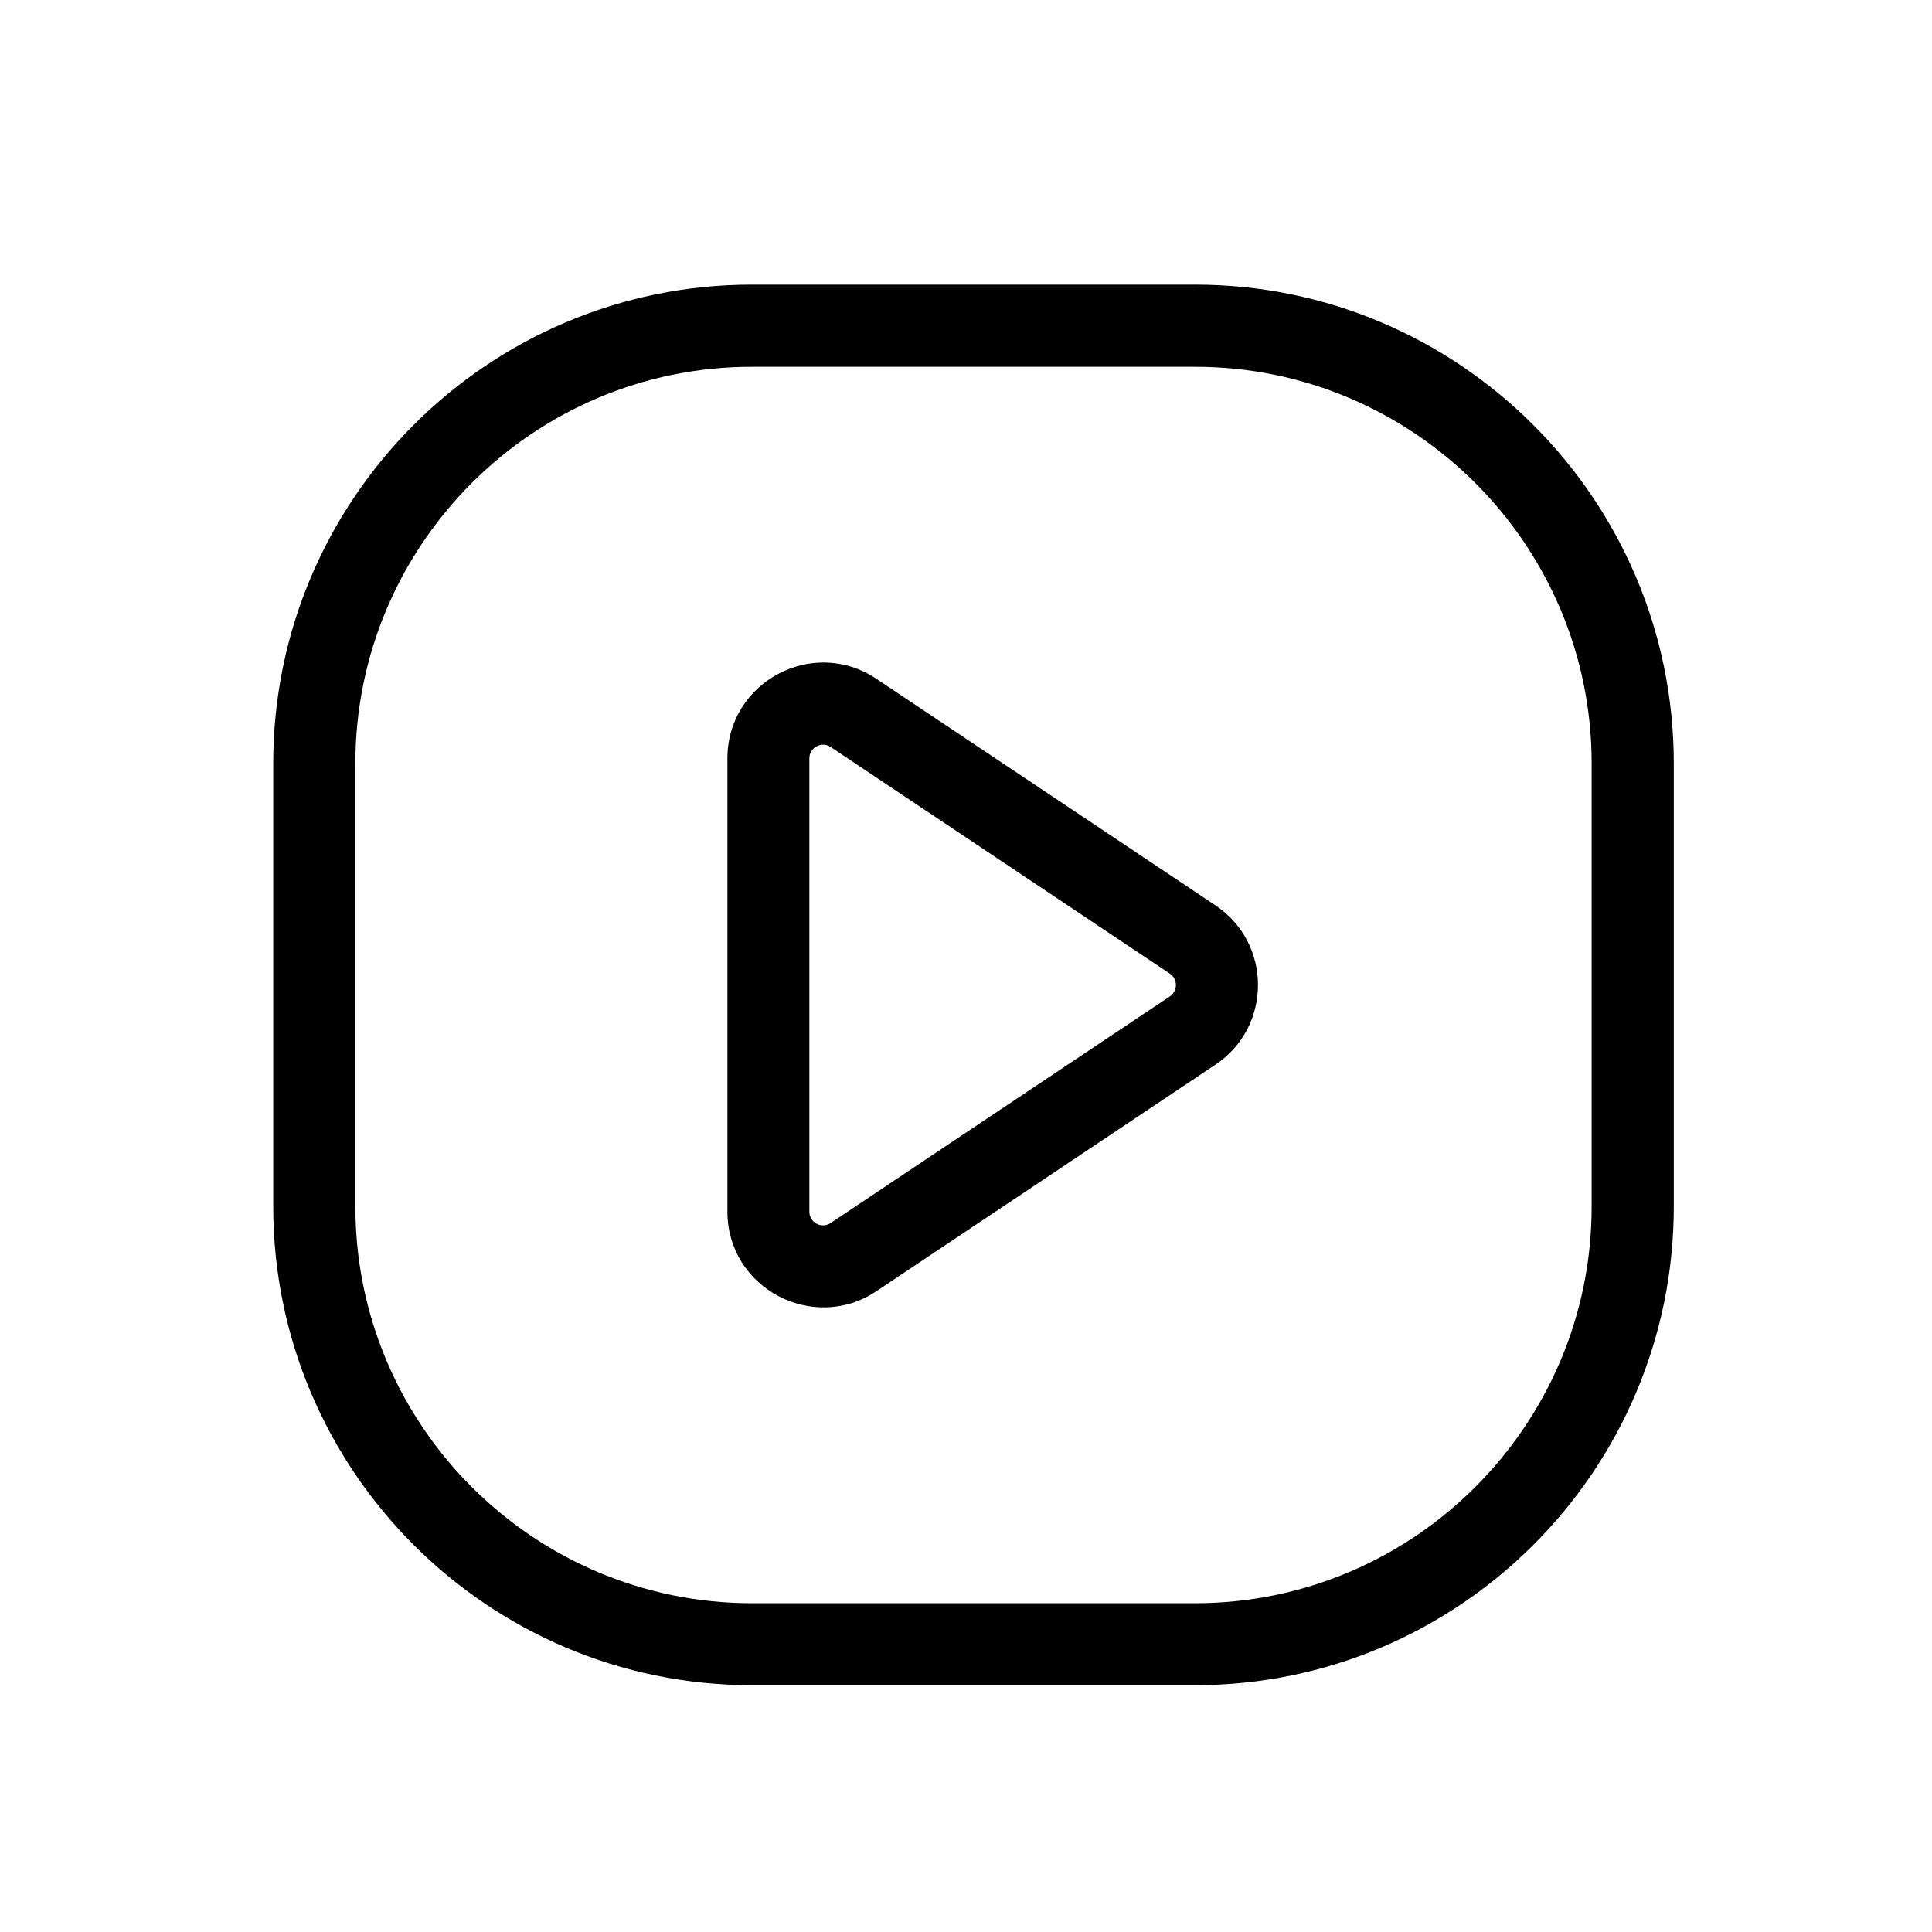 <?xml version="1.0" encoding="UTF-8"?>
<!-- Uploaded to: ICON Repo, www.svgrepo.com, Generator: ICON Repo Mixer Tools -->
<svg fill="#000000" width="800px" height="800px" version="1.1" viewBox="144 144 512 512" xmlns="http://www.w3.org/2000/svg">
 <g>
  <path d="m460.71 219.43h-117.44c-69.98 0-126.86 56.93-126.86 126.86v117.44c0 69.98 56.93 126.86 126.86 126.86h117.44c69.98 0 126.86-56.93 126.86-126.86v-117.44c0-69.93-56.93-126.86-126.86-126.86zm105.09 244.35c0 57.938-47.156 105.09-105.09 105.09h-117.44c-57.938 0-105.09-47.156-105.09-105.09v-117.49c0-57.938 47.156-105.09 105.09-105.09h117.44c57.938 0 105.09 47.156 105.09 105.09z"/>
  <path d="m466.1 383.93-89.879-60.055c-16.828-11.234-39.449 0.855-39.449 21.109v120.11c0 20.355 22.773 32.242 39.449 21.109l89.879-60.055c15.016-10.023 15.066-32.141 0-42.219zm-12.09 24.133-89.879 60.055c-2.418 1.613-5.644-0.102-5.644-3.023v-120.11c0-2.871 3.223-4.637 5.644-3.023l89.879 60.055c2.164 1.461 2.164 4.582 0 6.043z"/>
 </g>
</svg>